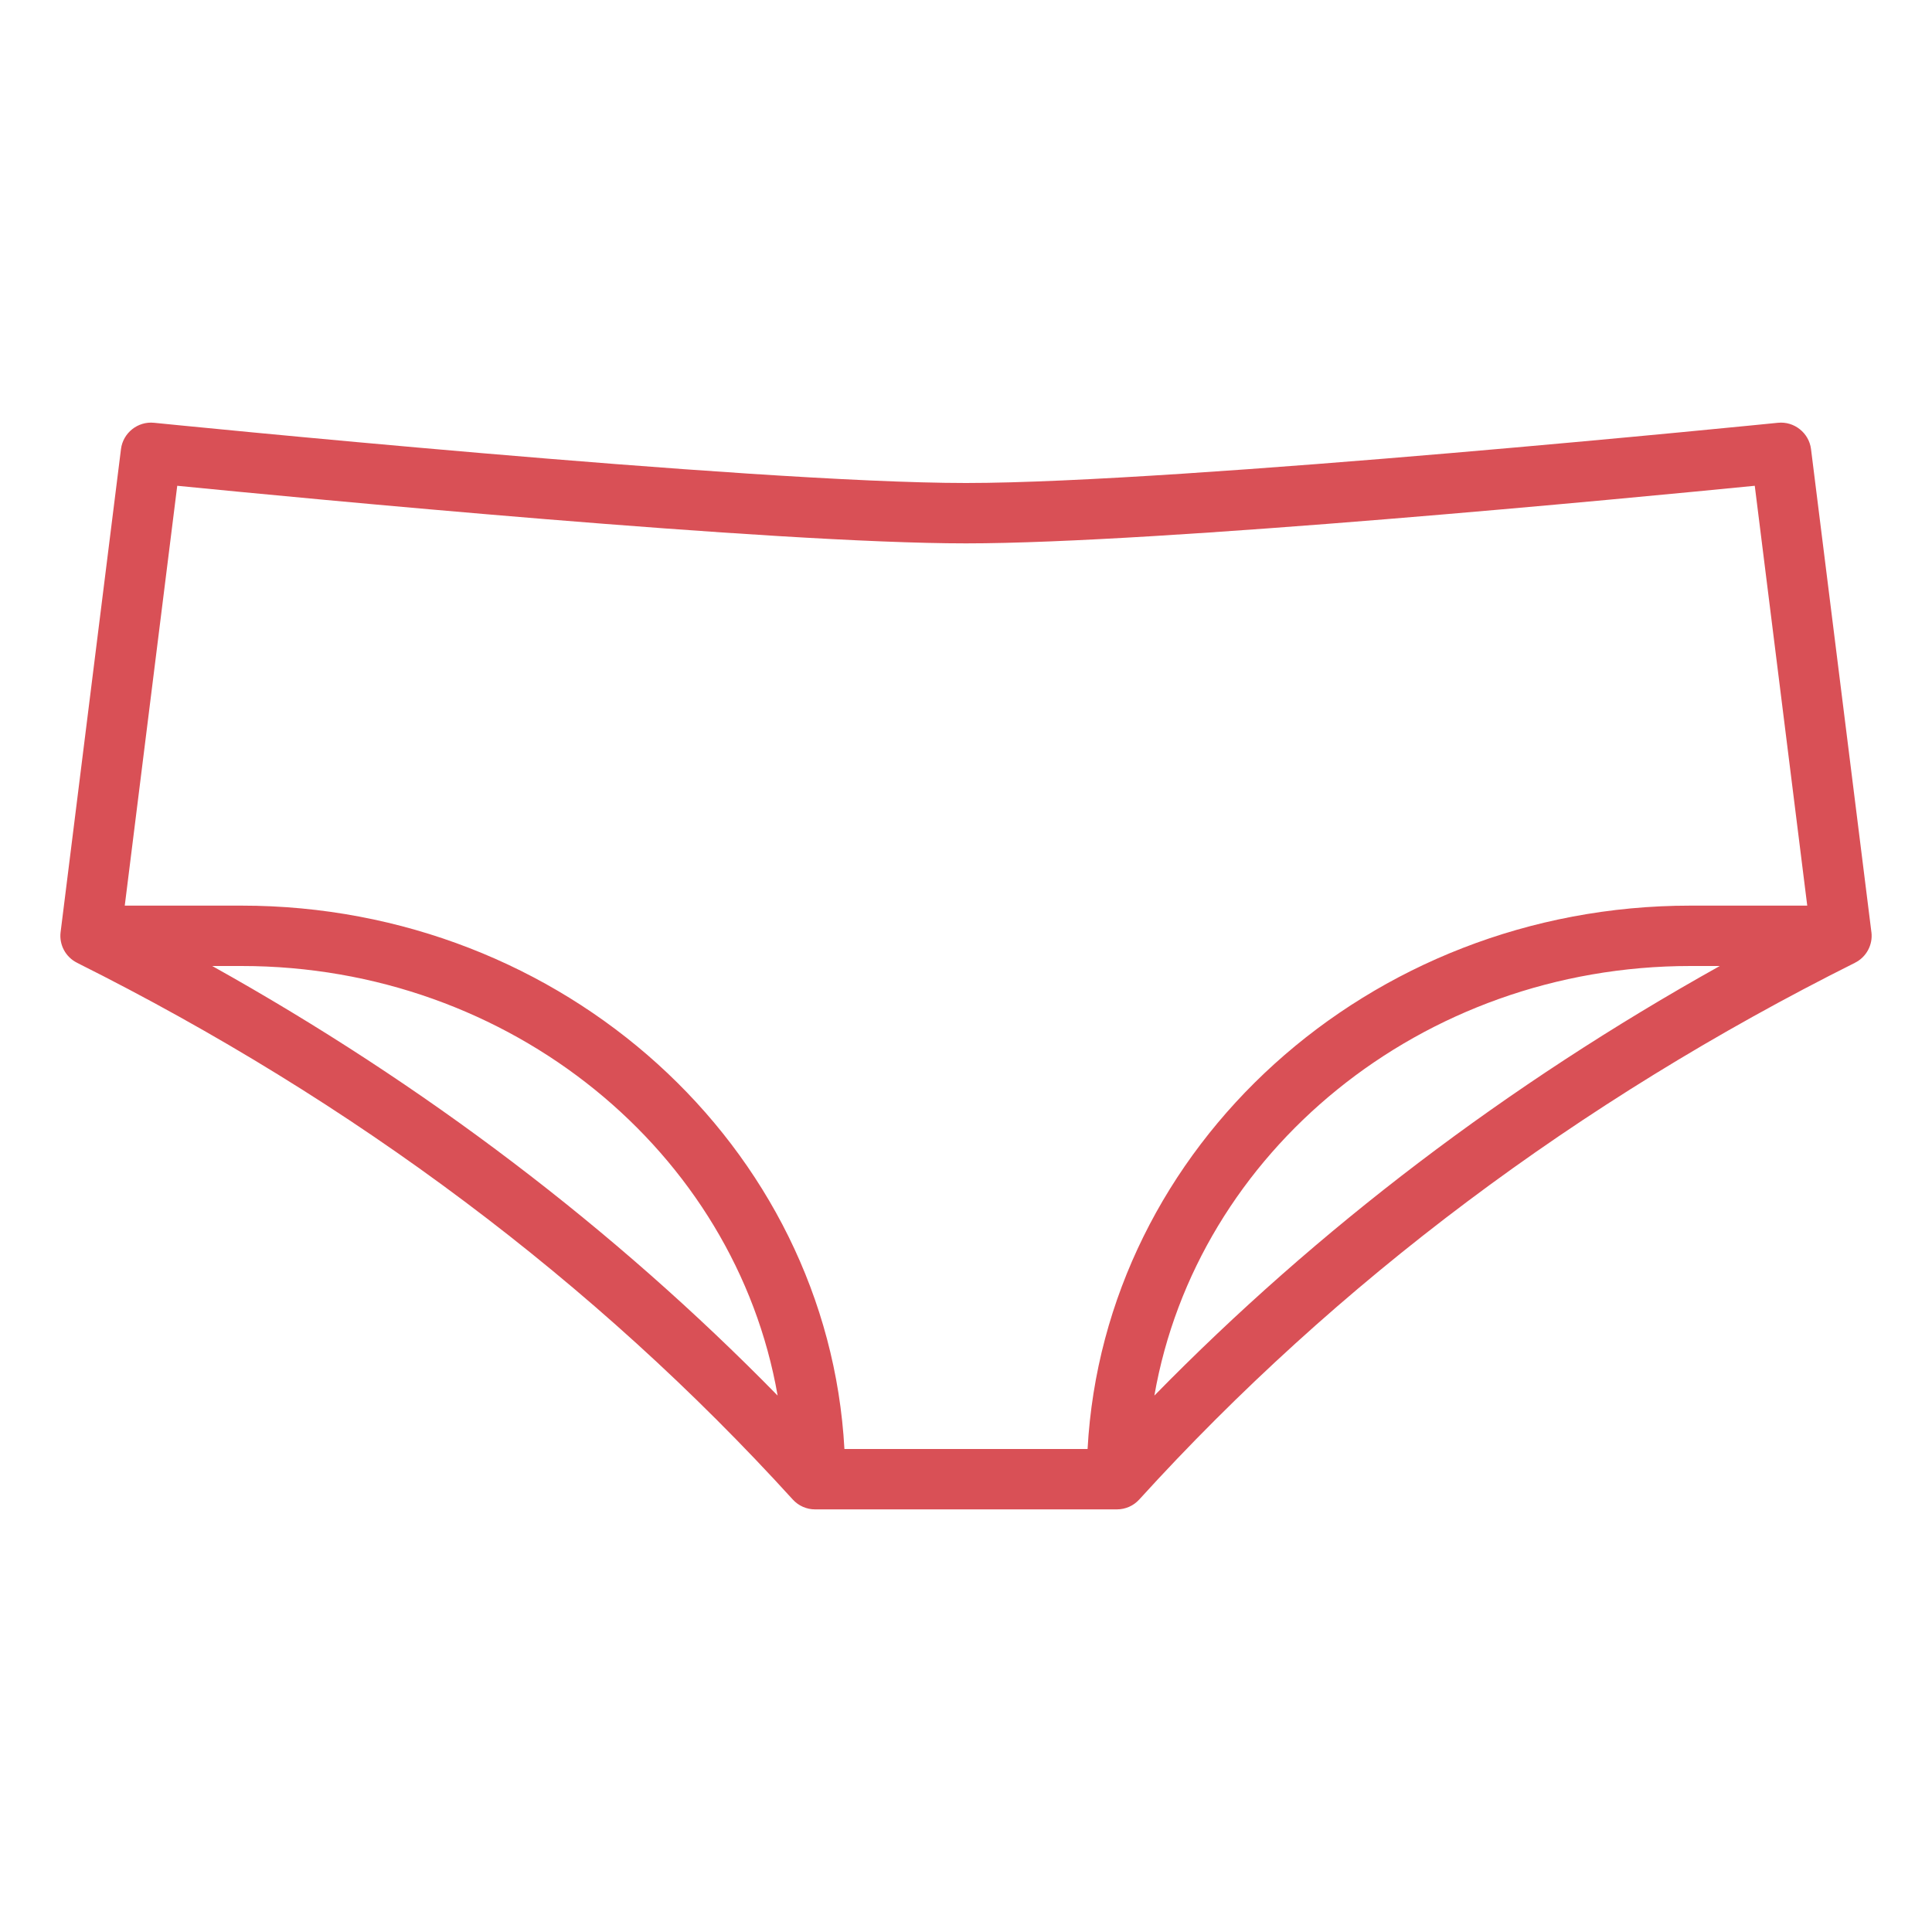 <?xml version="1.0" encoding="UTF-8" standalone="no"?>
<!DOCTYPE svg PUBLIC "-//W3C//DTD SVG 1.1//EN" "http://www.w3.org/Graphics/SVG/1.1/DTD/svg11.dtd">
<svg width="100%" height="100%" viewBox="0 0 512 512" version="1.1" xmlns="http://www.w3.org/2000/svg" xmlns:xlink="http://www.w3.org/1999/xlink" xml:space="preserve" xmlns:serif="http://www.serif.com/" style="fill-rule:evenodd;clip-rule:evenodd;stroke-linejoin:round;stroke-miterlimit:2;">
    <path d="M495.938,247.008L479.938,119.008C479.4,114.724 475.489,111.608 471.193,112.041C469.619,112.2 313.073,128 256,128C198.927,128 42.381,112.2 40.807,112.041C36.511,111.606 32.598,114.723 32.062,119.008L16.062,247.008C15.633,250.366 17.393,253.646 20.427,255.146L20.427,255.155C93.858,291.871 157.668,339.723 210.086,397.381C210.124,397.424 210.167,397.46 210.206,397.501C210.314,397.614 210.425,397.724 210.539,397.831C210.622,397.909 210.706,397.986 210.792,398.061C210.912,398.161 211.037,398.261 211.163,398.361C211.248,398.426 211.333,398.492 211.421,398.554C211.562,398.654 211.708,398.743 211.855,398.833C211.934,398.881 212.012,398.933 212.092,398.977C212.261,399.077 212.436,399.157 212.612,399.24C212.677,399.271 212.74,399.305 212.806,399.334C213.006,399.421 213.214,399.498 213.423,399.569C213.469,399.585 213.514,399.605 213.56,399.619C213.789,399.693 214.023,399.753 214.26,399.806C214.291,399.813 214.32,399.823 214.351,399.83C214.593,399.881 214.841,399.919 215.091,399.947C215.117,399.947 215.143,399.956 215.17,399.959C215.446,399.987 215.723,400.001 216,400L296,400C296.279,400 296.558,399.985 296.835,399.956C296.862,399.956 296.888,399.947 296.914,399.944C297.164,399.916 297.414,399.878 297.654,399.827C297.685,399.82 297.714,399.81 297.745,399.803C297.982,399.75 298.216,399.69 298.445,399.616C298.491,399.602 298.536,399.582 298.582,399.566C298.791,399.495 298.998,399.418 299.199,399.331C299.265,399.302 299.328,399.268 299.393,399.237C299.569,399.154 299.744,399.069 299.913,398.974C299.993,398.929 300.071,398.874 300.15,398.83C300.297,398.74 300.443,398.649 300.584,398.551C300.672,398.489 300.757,398.423 300.842,398.358C300.968,398.258 301.093,398.164 301.213,398.058C301.299,397.983 301.383,397.906 301.466,397.828C301.58,397.721 301.691,397.611 301.799,397.498C301.838,397.457 301.881,397.421 301.919,397.378C354.337,339.72 418.147,291.868 491.578,255.152L491.578,255.143C494.612,253.643 496.372,250.363 495.943,247.005L495.938,247.008ZM56.237,256L64,256C135.414,256 194.842,305.355 206.079,369.843C162.724,325.557 112.5,287.4 56.237,256ZM223.781,384C219.384,303.894 149.4,240 64,240L33.062,240L46.97,128.736C79.78,131.979 204.842,144 256,144C307.158,144 432.22,131.979 465.03,128.736L478.938,240L448,240C362.6,240 292.616,303.894 288.219,384L223.781,384ZM305.921,369.843C317.158,305.355 376.586,256 448,256L455.763,256C399.5,287.4 349.276,325.557 305.921,369.843Z" style="fill:rgb(217,80,86);fill-rule:nonzero;"/>
</svg>
